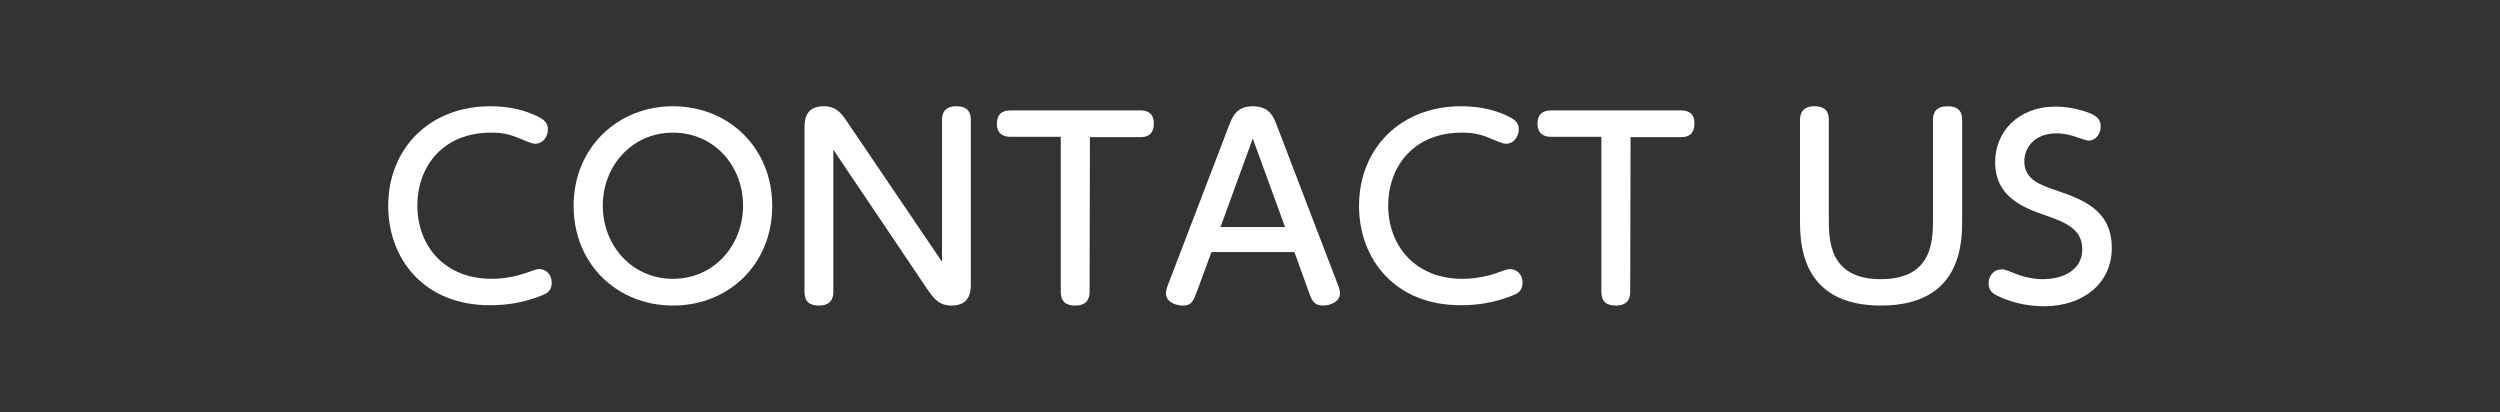 <?xml version="1.0" encoding="utf-8"?>
<!-- Generator: Adobe Illustrator 27.2.0, SVG Export Plug-In . SVG Version: 6.00 Build 0)  -->
<svg version="1.1" id="圖層_1" xmlns="http://www.w3.org/2000/svg" xmlns:xlink="http://www.w3.org/1999/xlink" x="0px" y="0px"
	 width="720px" height="118.8px" viewBox="0 0 720 118.8" style="enable-background:new 0 0 720 118.8;" xml:space="preserve">
<rect x="0" y="0" width="720" height="118.8" fill="#333333" stroke="none"/>
<style type="text/css">
	.st0{fill:#FFFFFF;}
</style>
<g>
	<g>
		<g>
			<path class="st0" d="M111.8,59.3c0-16.5,11.9-28.7,29.4-28.7c5.1,0,10.3,1,14.7,3.5c1.9,1.2,1.9,2.6,1.9,3.2
				c0,2.2-1.6,4.1-3.6,4.1c-0.8,0-1.5-0.3-2.3-0.6c-4.5-1.9-6.2-2.6-10.5-2.6c-13.8,0-21.2,9.7-21.2,21c0,11.6,7.8,21.1,21.4,21.1
				c4.2,0,8-1,9.9-1.7c2.8-1,3.1-1.1,3.8-1.1c1.9,0,3.6,1.5,3.6,3.9s-1.5,3.1-2.4,3.5c-6,2.5-11.2,3-15.3,3
				C122.3,88,111.8,74.7,111.8,59.3z"/>
			<path class="st0" d="M193.8,30.6c16,0,28.6,11.9,28.6,28.7S209.9,88,193.8,88c-15.9,0-28.6-11.8-28.6-28.7S178,30.6,193.8,30.6z
				 M193.8,80.3c11.9,0,20.2-9.7,20.2-21.1s-8.3-21-20.2-21c-11.8,0-20.2,9.6-20.2,21C173.6,70.7,182,80.3,193.8,80.3z"/>
			<path class="st0" d="M271.3,34.5c0-0.8,0-3.9,4.1-3.9c2,0,4.2,0.6,4.2,3.9v47.2c0,1.8,0,6.3-5.5,6.3c-3.7,0-5.1-2-6.9-4.5
				L240,43.1V84c0,0.9,0,4-4.1,4c-2.6,0-4.2-1-4.2-4V36.9c0-1.9,0-6.3,5.5-6.3c3.5,0,5,1.8,6.8,4.5l27.3,40.3V34.5z"/>
			<path class="st0" d="M313.8,84c0,0.9,0,4-4.1,4c-2.6,0-4.2-1-4.2-4V39.4H291c-2,0-3.9-0.8-3.9-3.8c0-2.7,1.5-3.8,3.9-3.8h37.5
				c2,0,3.8,0.8,3.8,3.8c0,2.6-1.3,3.9-3.8,3.9h-14.6L313.8,84L313.8,84z"/>
			<path class="st0" d="M344.7,84c-1,2.6-1.5,4-4,4c-1.9,0-4.9-0.9-4.9-3.5c0-0.6,0.1-1.3,0.9-3.3l17.2-44.9c1-2.6,2.2-5.7,6.9-5.7
				c4.8,0,6,3,7,5.7L385,81.2c0.6,1.5,0.9,2.4,0.9,3.3c0,2.5-2.9,3.5-4.8,3.5c-2.7,0-3.3-1.5-4.2-4l-4.1-11.4h-23.9L344.7,84z
				 M370.1,65.4l-9.3-25.5l-9.3,25.5H370.1z"/>
			<path class="st0" d="M391.4,59.3c0-16.5,11.9-28.7,29.4-28.7c5.1,0,10.3,1,14.7,3.5c1.9,1.2,1.9,2.6,1.9,3.2
				c0,2.2-1.6,4.1-3.6,4.1c-0.8,0-1.5-0.3-2.3-0.6c-4.5-1.9-6.2-2.6-10.5-2.6c-13.8,0-21.2,9.7-21.2,21c0,11.6,7.8,21.1,21.4,21.1
				c4.2,0,8-1,9.9-1.7c2.8-1,3.1-1.1,3.8-1.1c1.9,0,3.6,1.5,3.6,3.9s-1.5,3.1-2.4,3.5c-6,2.5-11.2,3-15.3,3
				C401.9,88,391.4,74.7,391.4,59.3z"/>
			<path class="st0" d="M469.5,84c0,0.9,0,4-4.1,4c-2.6,0-4.2-1-4.2-4V39.4h-14.5c-2,0-3.9-0.8-3.9-3.8c0-2.7,1.5-3.8,3.9-3.8h37.5
				c2,0,3.8,0.8,3.8,3.8c0,2.6-1.3,3.9-3.8,3.9h-14.6L469.5,84L469.5,84z"/>
			<path class="st0" d="M518.4,34.5c0-1.6,0.6-3.9,4.1-3.9c2.7,0,4.2,1.1,4.2,3.9v28.4c0,6.2,0,17.5,15,17.5s15-11.3,15-17.5V34.5
				c0-2.3,1.1-3.9,4.2-3.9c2.7,0,4.2,1.1,4.2,3.9v28.7c0,6.5,0,24.8-23.4,24.8c-23.3,0-23.3-18.4-23.3-24.8V34.5z"/>
			<path class="st0" d="M580.1,78.7c1.6,0.6,4.5,1.7,8.2,1.7c6,0,11.4-2.7,11.4-8.6c0-6.1-5.4-7.9-10.4-9.7
				c-6.4-2.2-14.7-5.3-14.7-15.4c0-8.7,6.6-16,17.4-16c5.5,0,10.2,1.9,11.1,2.5c1.4,0.8,1.9,1.9,1.9,3.3c0,2.2-1.6,4-3.4,4
				c-0.6,0-1.4-0.3-2.9-0.8c-2.2-0.8-4.2-1.3-6.4-1.3c-6.7,0-9.3,4.5-9.3,8c0,5.3,4.4,6.8,9.4,8.5c7.2,2.5,15.8,5.5,15.8,16.5
				c0,10.4-8.5,16.8-19.5,16.8c-2.6,0-7.9-0.3-13.4-3c-1.3-0.6-2.6-1.5-2.6-3.6c0-1.9,1.3-4,3.7-4C576.9,77.3,579.6,78.5,580.1,78.7
				z"/>
		</g>
	</g>
</g>
</svg>
